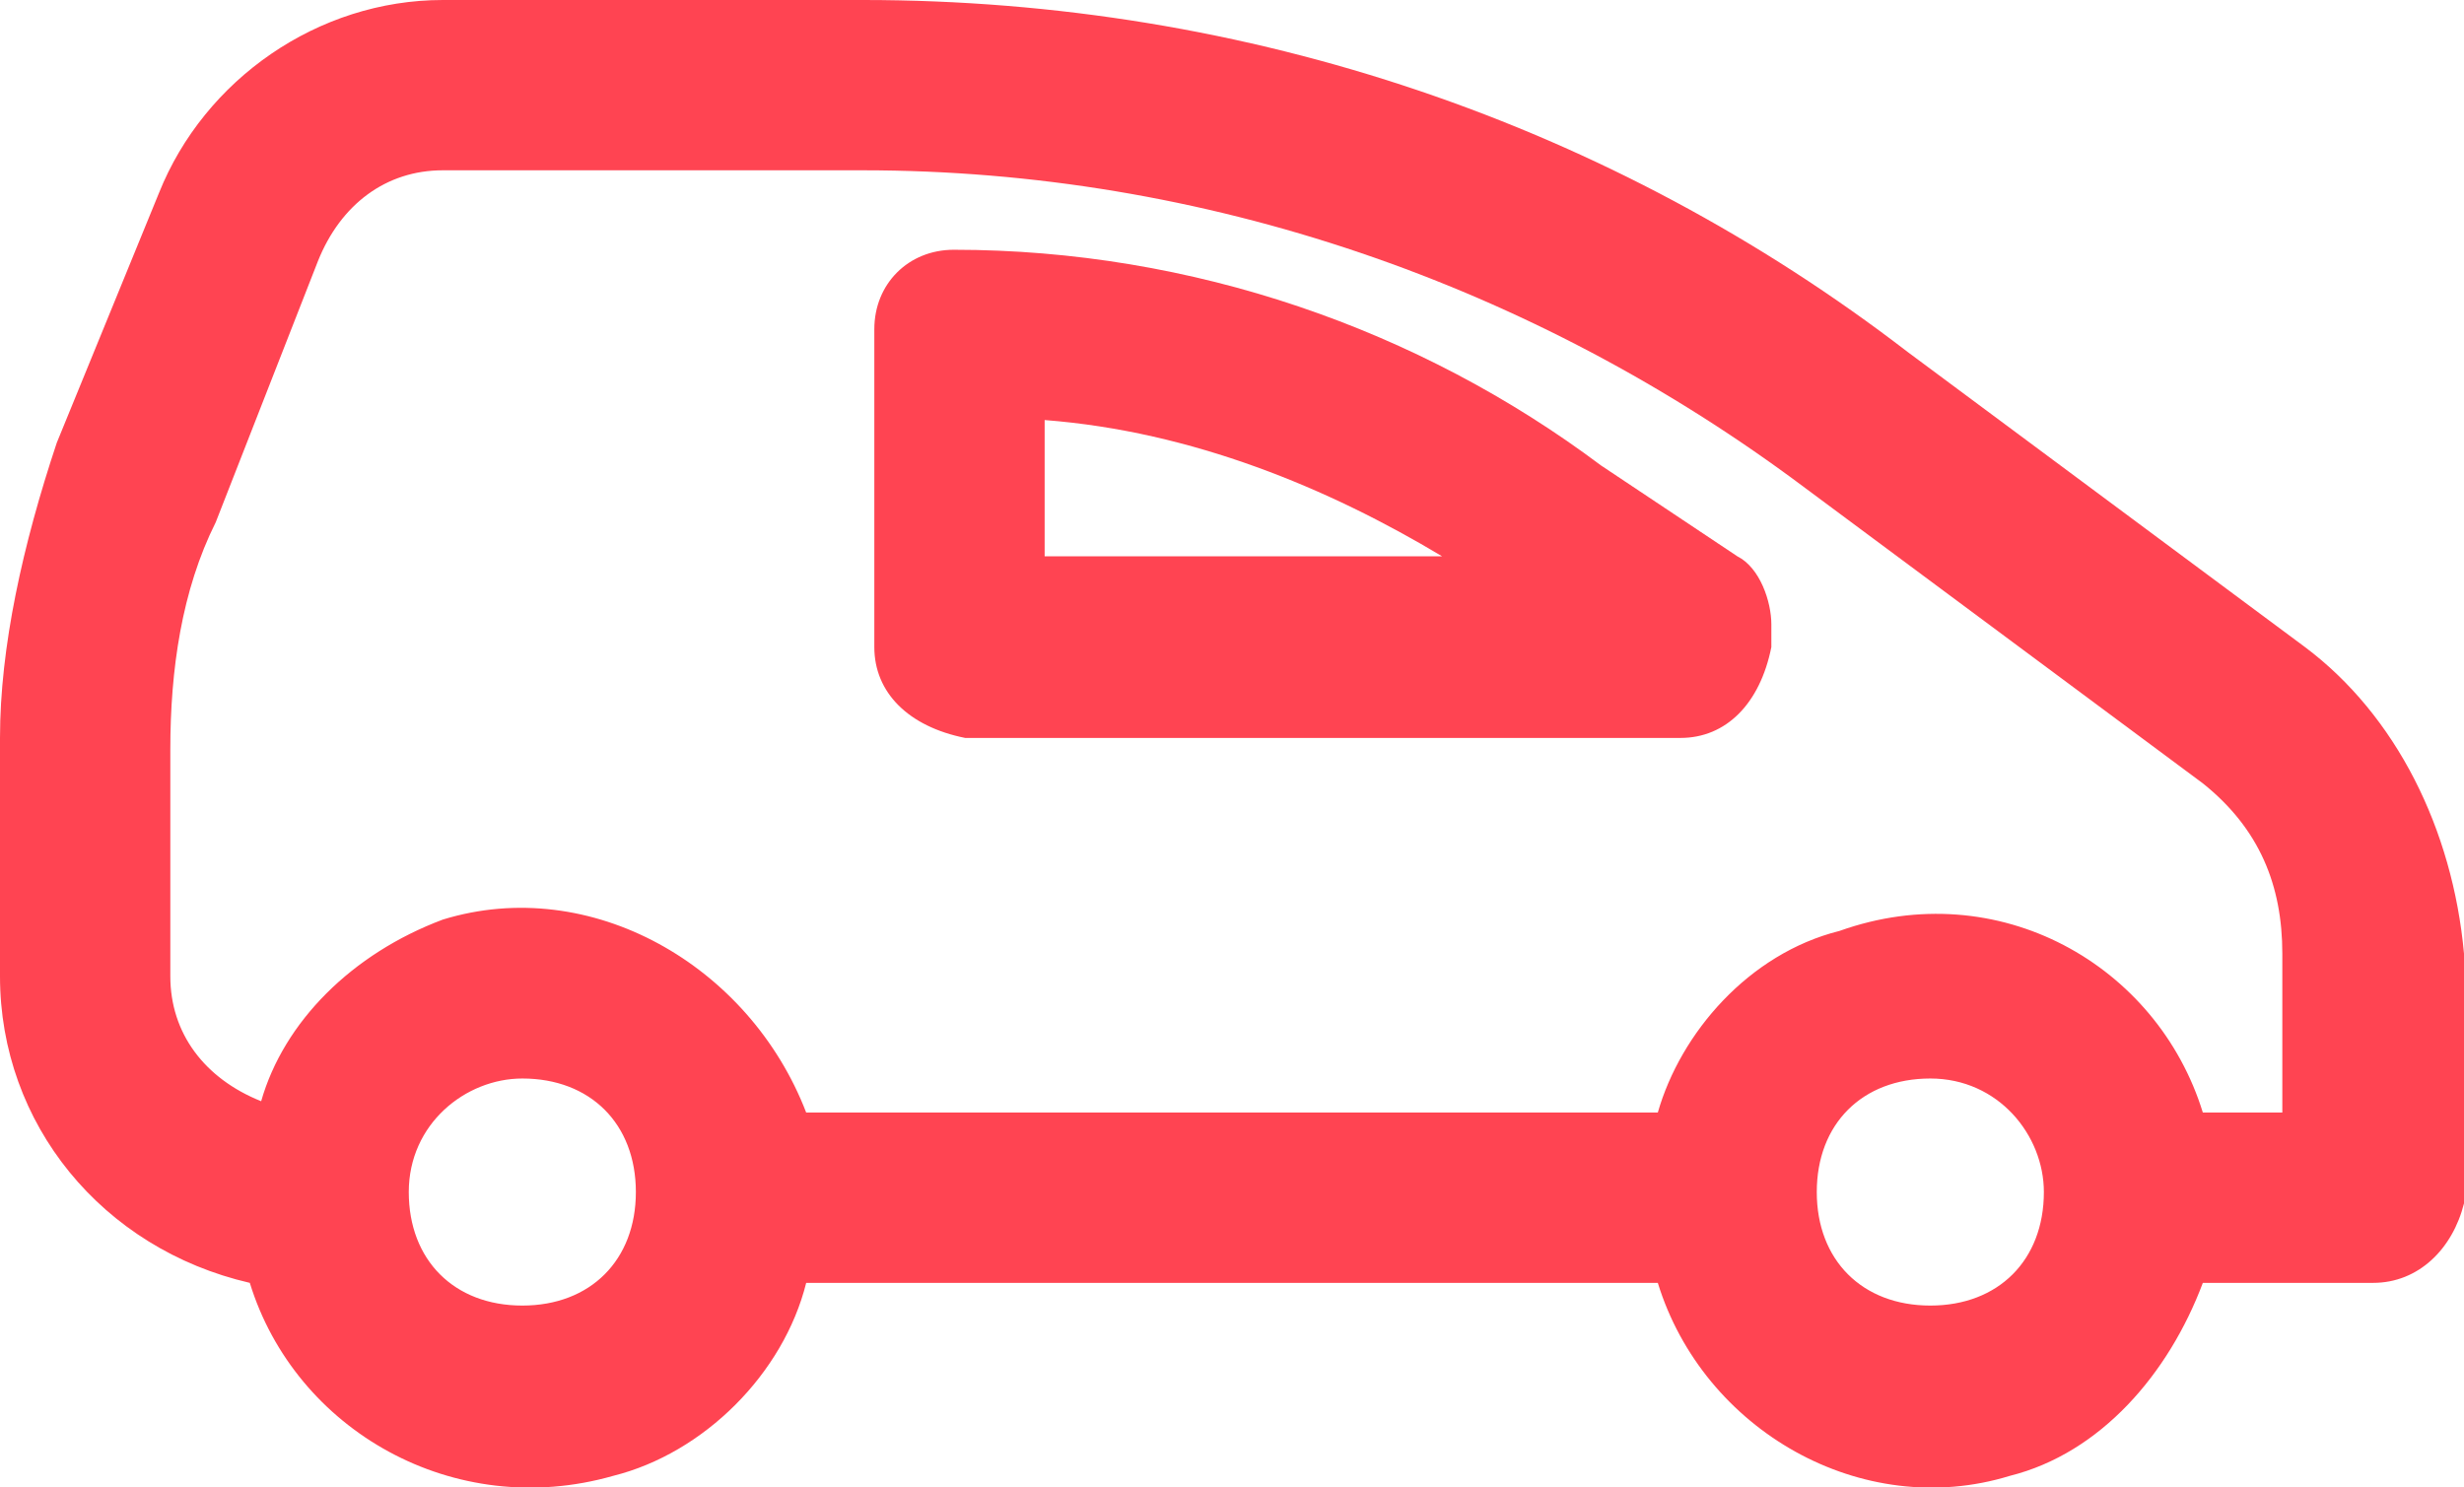 <?xml version="1.0" encoding="utf-8"?>
<!-- Generator: Adobe Illustrator 24.0.0, SVG Export Plug-In . SVG Version: 6.00 Build 0)  -->
<svg version="1.1" id="Capa_1" xmlns="http://www.w3.org/2000/svg" xmlns:xlink="http://www.w3.org/1999/xlink" x="0px" y="0px"
	 viewBox="0 0 21.7 13.1" style="enable-background:new 0 0 21.7 13.1;" xml:space="preserve">
<style type="text/css">
	.st0{fill:#FF4452;}
</style>
<title>c8</title>
<path class="st0" d="M20.3,5.7l-3.5-2.6C14.2,1.1,11,0,7.6,0H3.9C2.8,0,1.8,0.7,1.4,1.7L0.5,3.9C0.2,4.8,0,5.7,0,6.5v2.1
	c0,1.3,0.9,2.4,2.2,2.7C2.6,12.6,4,13.4,5.4,13c0.8-0.2,1.5-0.9,1.7-1.7h7.5c0.4,1.3,1.8,2.1,3.1,1.7c0.8-0.2,1.4-0.9,1.7-1.7h1.5
	c0.4,0,0.7-0.3,0.8-0.7l0,0V8.4C21.6,7.3,21.1,6.3,20.3,5.7z M20.1,8.4v1.4h-0.7c-0.4-1.3-1.8-2.1-3.2-1.6c-0.8,0.2-1.4,0.9-1.6,1.6
	H7.1C6.6,8.5,5.2,7.7,3.9,8.1C3.1,8.4,2.5,9,2.3,9.7C1.8,9.5,1.5,9.1,1.5,8.6v-2c0-0.7,0.1-1.4,0.4-2l0.9-2.3C3,1.8,3.4,1.5,3.9,1.5
	h3.7c3,0,5.9,1,8.3,2.8l3.5,2.6C19.9,7.3,20.1,7.8,20.1,8.4L20.1,8.4z M4.6,9.5c0.6,0,1,0.4,1,1s-0.4,1-1,1s-1-0.4-1-1
	S4.1,9.5,4.6,9.5L4.6,9.5L4.6,9.5z M18,10.5c0,0.6-0.4,1-1,1s-1-0.4-1-1s0.4-1,1-1S18,10,18,10.5C18,10.5,18,10.6,18,10.5L18,10.5z"
	/>
<path class="st0" d="M14.1,4.1c-1.6-1.2-3.6-1.9-5.7-1.9C8,2.2,7.7,2.5,7.7,2.9v2.8c0,0.4,0.3,0.7,0.8,0.8h6.3
	c0.4,0,0.7-0.3,0.8-0.8V5.5c0-0.2-0.1-0.5-0.3-0.6L14.1,4.1z M12.7,4.9H9.2V3.7C10.5,3.8,11.7,4.3,12.7,4.9L12.7,4.9z"/>
</svg>

